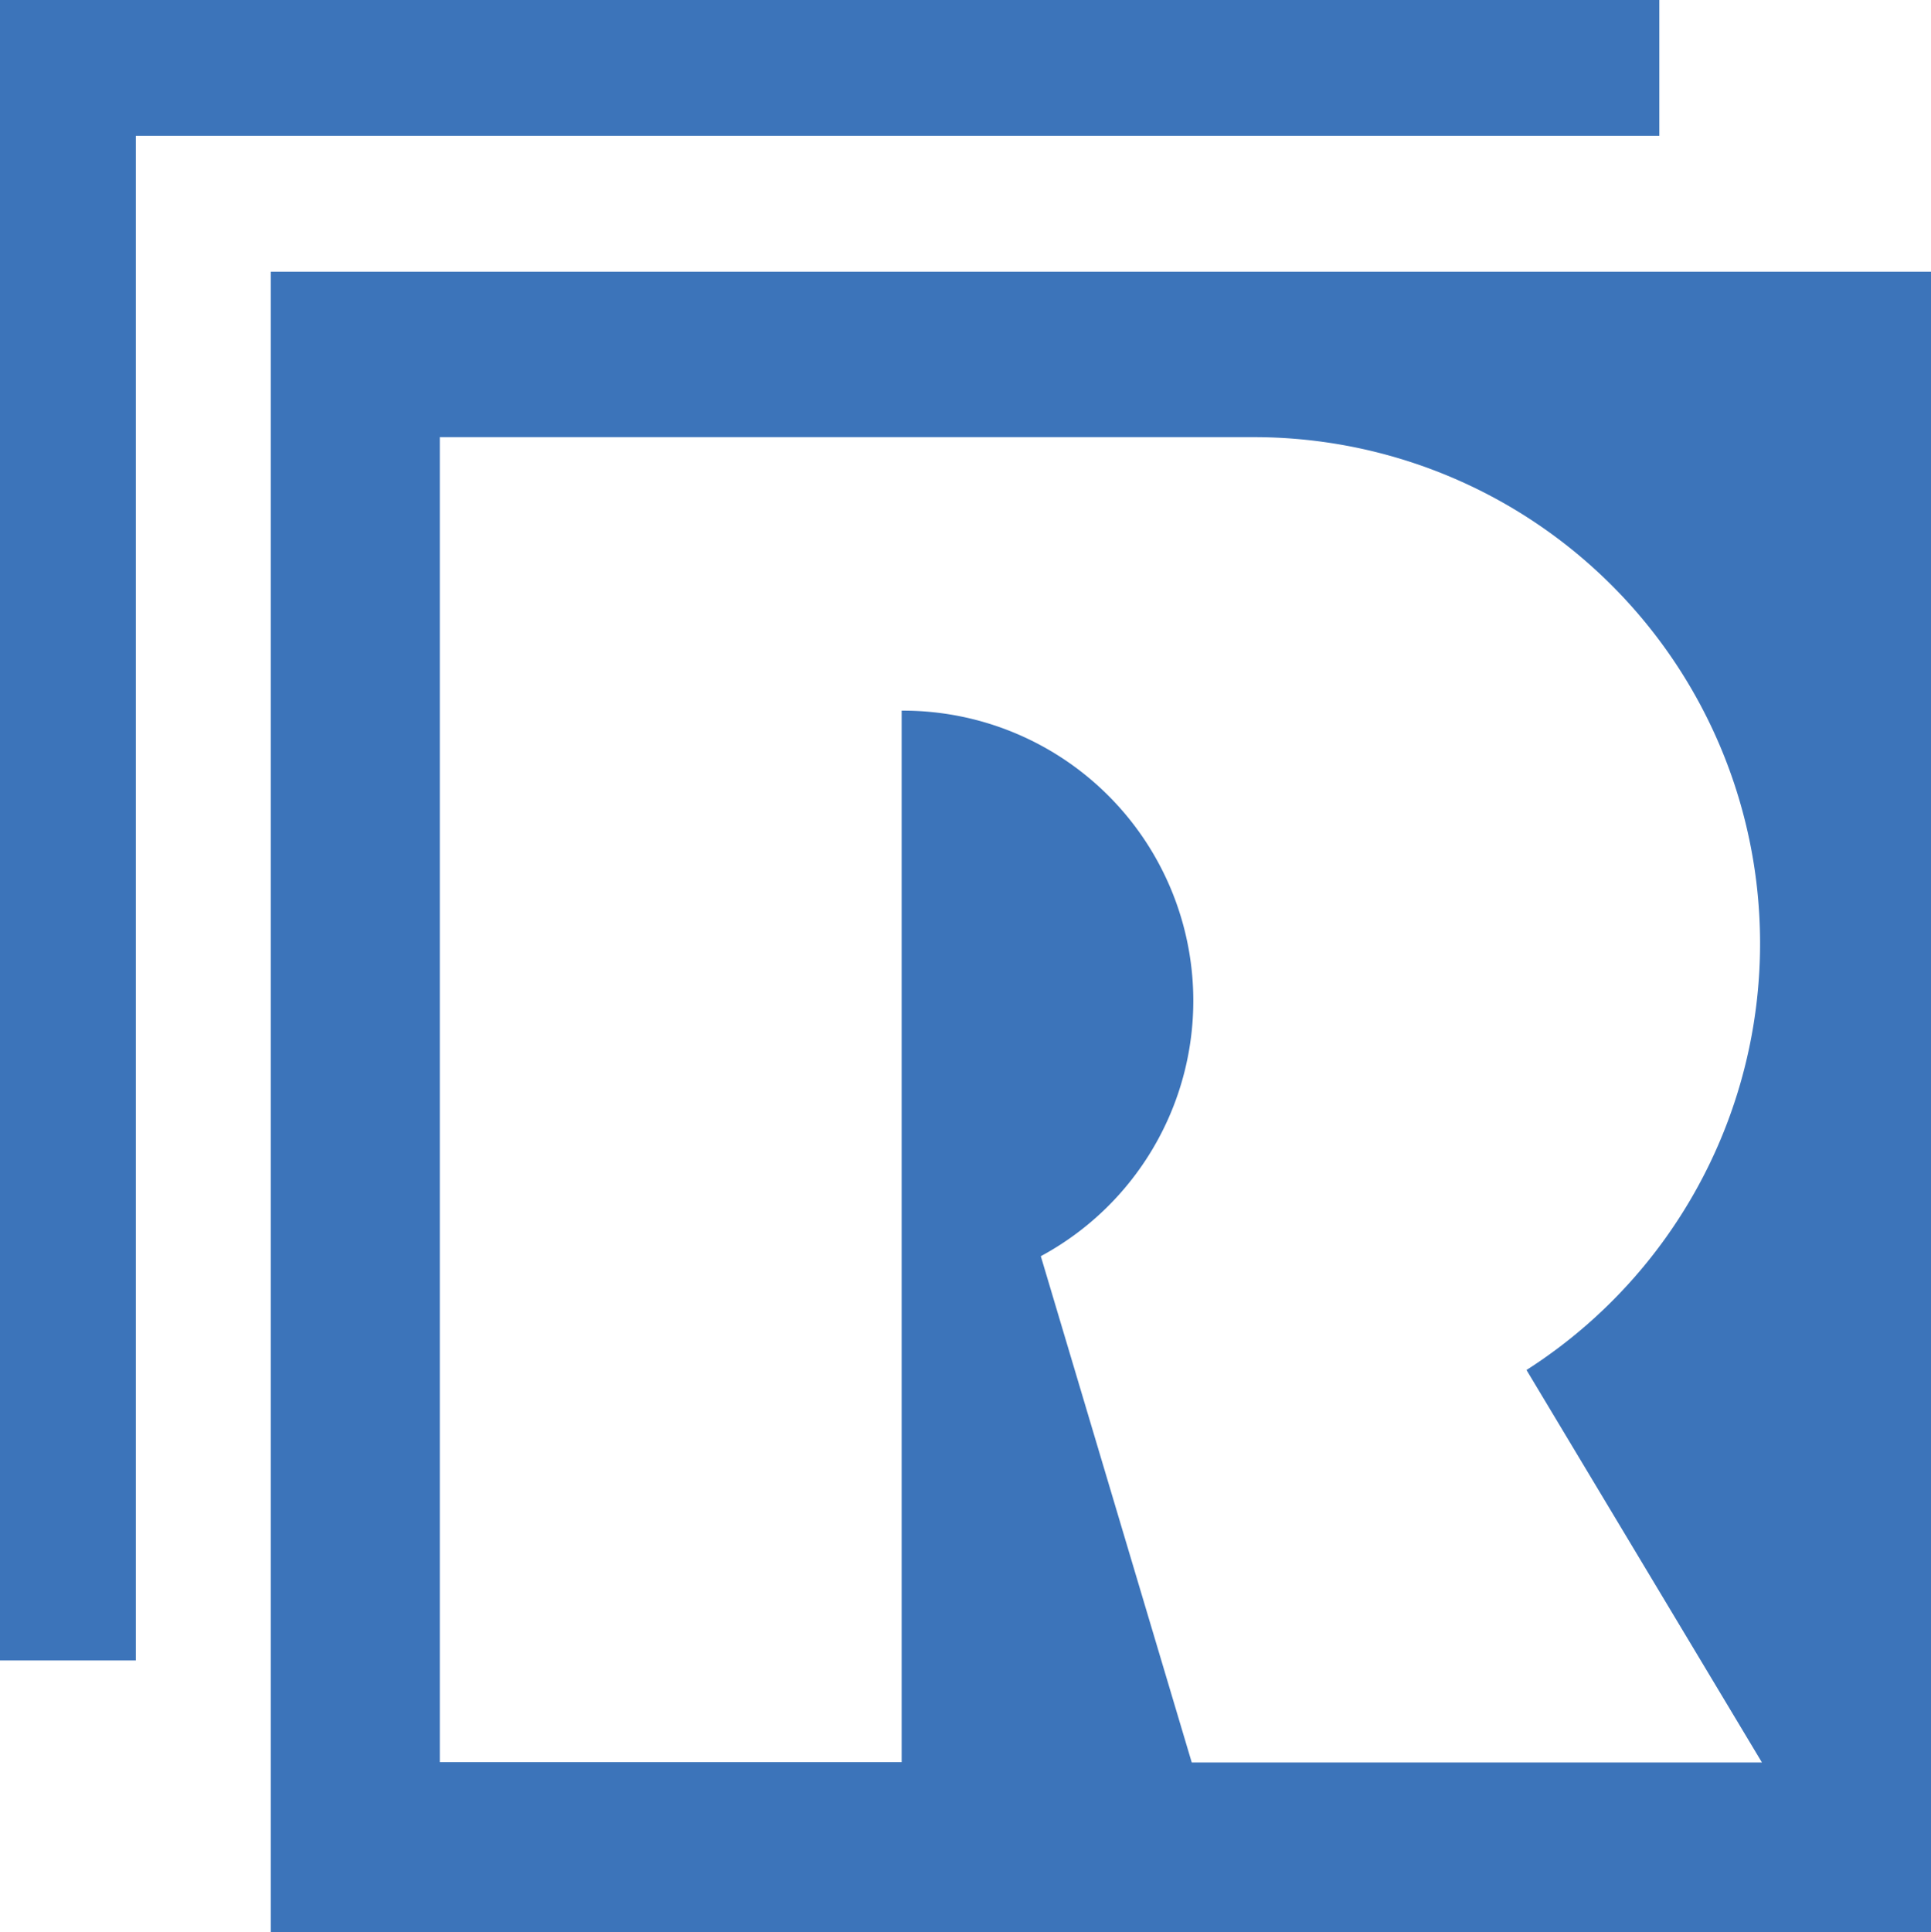 <?xml version="1.0" encoding="utf-8"?><svg xmlns="http://www.w3.org/2000/svg" viewBox="0 0 63.97 64"><defs><style>.a{fill:#3c74ba;fill-rule:evenodd;}</style></defs><title>Restrict Content icon - Uncanny Automator</title><path class="a" d="M9,64H64V9H9Zm49.4-5.62H39.51l-5-16.77A9.61,9.61,0,0,0,29.9,23.54h0V58.37H14.6V14.48h27a16.77,16.77,0,0,1,9,30.9ZM55,4.5H4.53V55H0V0H55Z" transform="translate(-0.03 0)"/></svg>